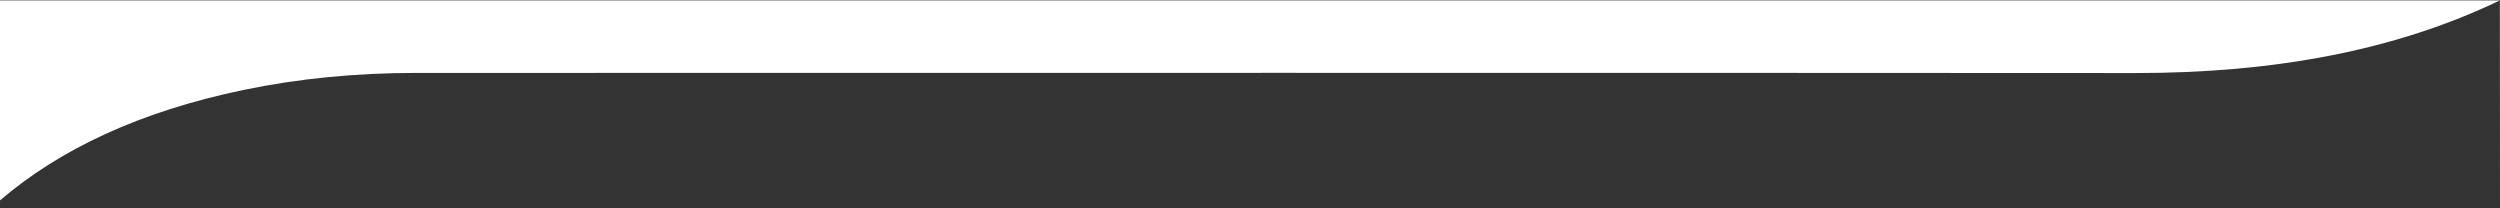 <?xml version="1.0" encoding="utf-8"?>
<!-- Generator: Adobe Illustrator 27.8.0, SVG Export Plug-In . SVG Version: 6.00 Build 0)  -->
<svg version="1.1" id="Layer_1" xmlns="http://www.w3.org/2000/svg" xmlns:xlink="http://www.w3.org/1999/xlink" x="0px" y="0px"
	 viewBox="0 0 1920 159.9" style="enable-background:new 0 0 1920 159.9;" xml:space="preserve">
<rect x="0" y="0" width="1920" height="159.9" fill="#333333" stroke="none"/>
<style type="text/css">
	.st0{fill:#FFFFFF;}
</style>
<g>
	<path class="st0" d="M0,153.9c45.8-39.2,107.3-68.3,187.4-84.9c42.5-8.8,86.5-13,132-13c440,0,880-0.2,1320,0.1
		c106.5,0.1,200.3-17.2,280.5-55.8H0V153.9z"/>
	<polygon class="st0" points="1919.9,0.2 1920,159.6 1920,0.2 	"/>
</g>
</svg>
